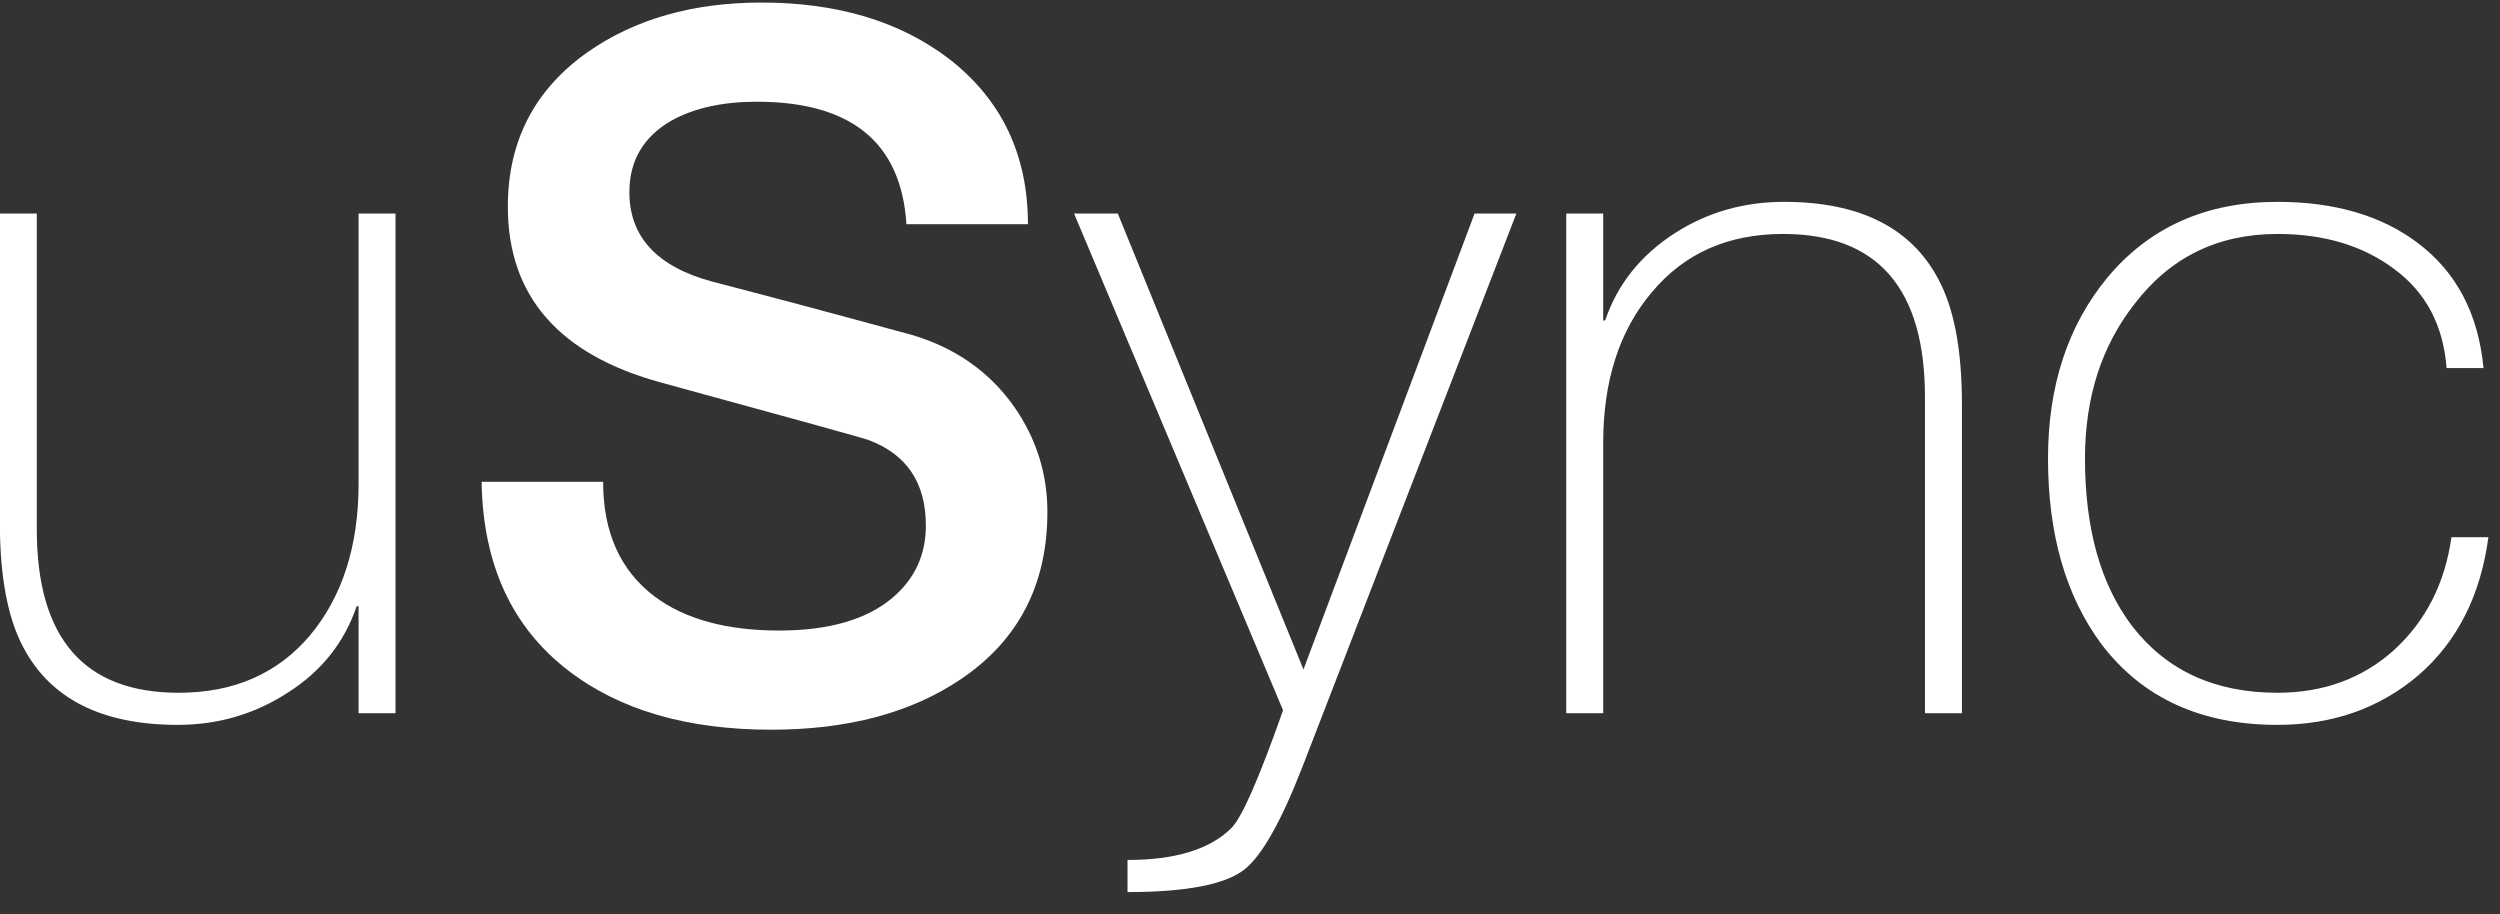 <svg width="93" height="34" viewBox="0 0 93 34" fill="none" xmlns="http://www.w3.org/2000/svg">
<rect x="0" y="0" width="93" height="34" fill="#333333" stroke="none"/>
<path d="M14.713 7.943V26.531H13.339V22.553H13.267C12.809 23.903 11.953 24.976 10.699 25.771C9.47 26.567 8.108 26.965 6.613 26.965C3.792 26.965 1.876 26 0.863 24.072C0.284 22.987 -0.005 21.444 -0.005 19.443V7.943H1.369V19.696C1.369 23.746 3.129 25.771 6.649 25.771C8.698 25.771 10.326 25.06 11.531 23.638C12.736 22.191 13.339 20.311 13.339 17.997V7.943H14.713ZM47.73 26.422L39.955 7.943H41.582L48.489 24.904L54.854 7.943H56.409L48.453 28.52C47.657 30.569 46.934 31.847 46.283 32.353C45.56 32.908 44.114 33.185 41.944 33.185V31.991C43.728 31.991 45.018 31.594 45.813 30.798C46.199 30.412 46.838 28.954 47.73 26.422ZM58.265 26.531V7.943H59.639V11.921H59.712C60.17 10.571 61.038 9.486 62.316 8.666C63.521 7.895 64.871 7.509 66.366 7.509C69.186 7.509 71.103 8.474 72.116 10.402C72.694 11.487 72.984 13.03 72.984 15.031V26.531H71.609V14.778C71.609 10.728 69.849 8.703 66.33 8.703C64.28 8.703 62.653 9.426 61.448 10.872C60.242 12.295 59.639 14.163 59.639 16.478V26.531H58.265ZM92.387 13.693H91.013C90.892 12.102 90.241 10.872 89.06 10.005C87.903 9.137 86.457 8.703 84.721 8.703C82.502 8.703 80.73 9.571 79.405 11.306C78.175 12.873 77.561 14.79 77.561 17.056C77.561 19.684 78.151 21.77 79.332 23.312C80.61 24.952 82.406 25.771 84.721 25.771C86.432 25.771 87.879 25.241 89.06 24.18C90.241 23.096 90.953 21.697 91.194 19.985H92.568C92.279 22.155 91.411 23.867 89.964 25.121C88.518 26.35 86.77 26.965 84.721 26.965C81.876 26.965 79.694 25.964 78.175 23.963C76.849 22.179 76.186 19.877 76.186 17.056C76.186 14.356 76.921 12.114 78.392 10.33C79.959 8.45 82.068 7.509 84.721 7.509C86.842 7.509 88.578 8.016 89.928 9.028C91.375 10.113 92.194 11.668 92.387 13.693Z" fill="white"/>
<path d="M17.916 17.924H22.436C22.436 19.804 23.075 21.226 24.353 22.191C25.486 23.035 27.029 23.456 28.982 23.456C30.838 23.456 32.248 23.047 33.213 22.227C34.033 21.528 34.442 20.636 34.442 19.551C34.442 17.96 33.731 16.899 32.309 16.369C32.116 16.296 29.548 15.585 24.606 14.235C20.797 13.198 18.892 11.016 18.892 7.689C18.892 5.254 19.881 3.338 21.858 1.94C23.618 0.71 25.775 0.095 28.331 0.095C31.152 0.095 33.478 0.794 35.31 2.193C37.263 3.712 38.239 5.761 38.239 8.34H33.719C33.526 5.303 31.67 3.784 28.15 3.784C26.896 3.784 25.848 4.013 25.004 4.471C23.943 5.074 23.413 5.966 23.413 7.147C23.413 8.81 24.437 9.919 26.487 10.474C28.536 11.004 31.019 11.667 33.936 12.463C35.551 12.945 36.817 13.837 37.733 15.139C38.553 16.32 38.963 17.622 38.963 19.044C38.963 21.745 37.89 23.818 35.744 25.265C33.888 26.518 31.537 27.145 28.692 27.145C25.558 27.145 23.039 26.41 21.134 24.939C19.037 23.324 17.964 20.985 17.916 17.924Z" fill="white"/>
</svg>
